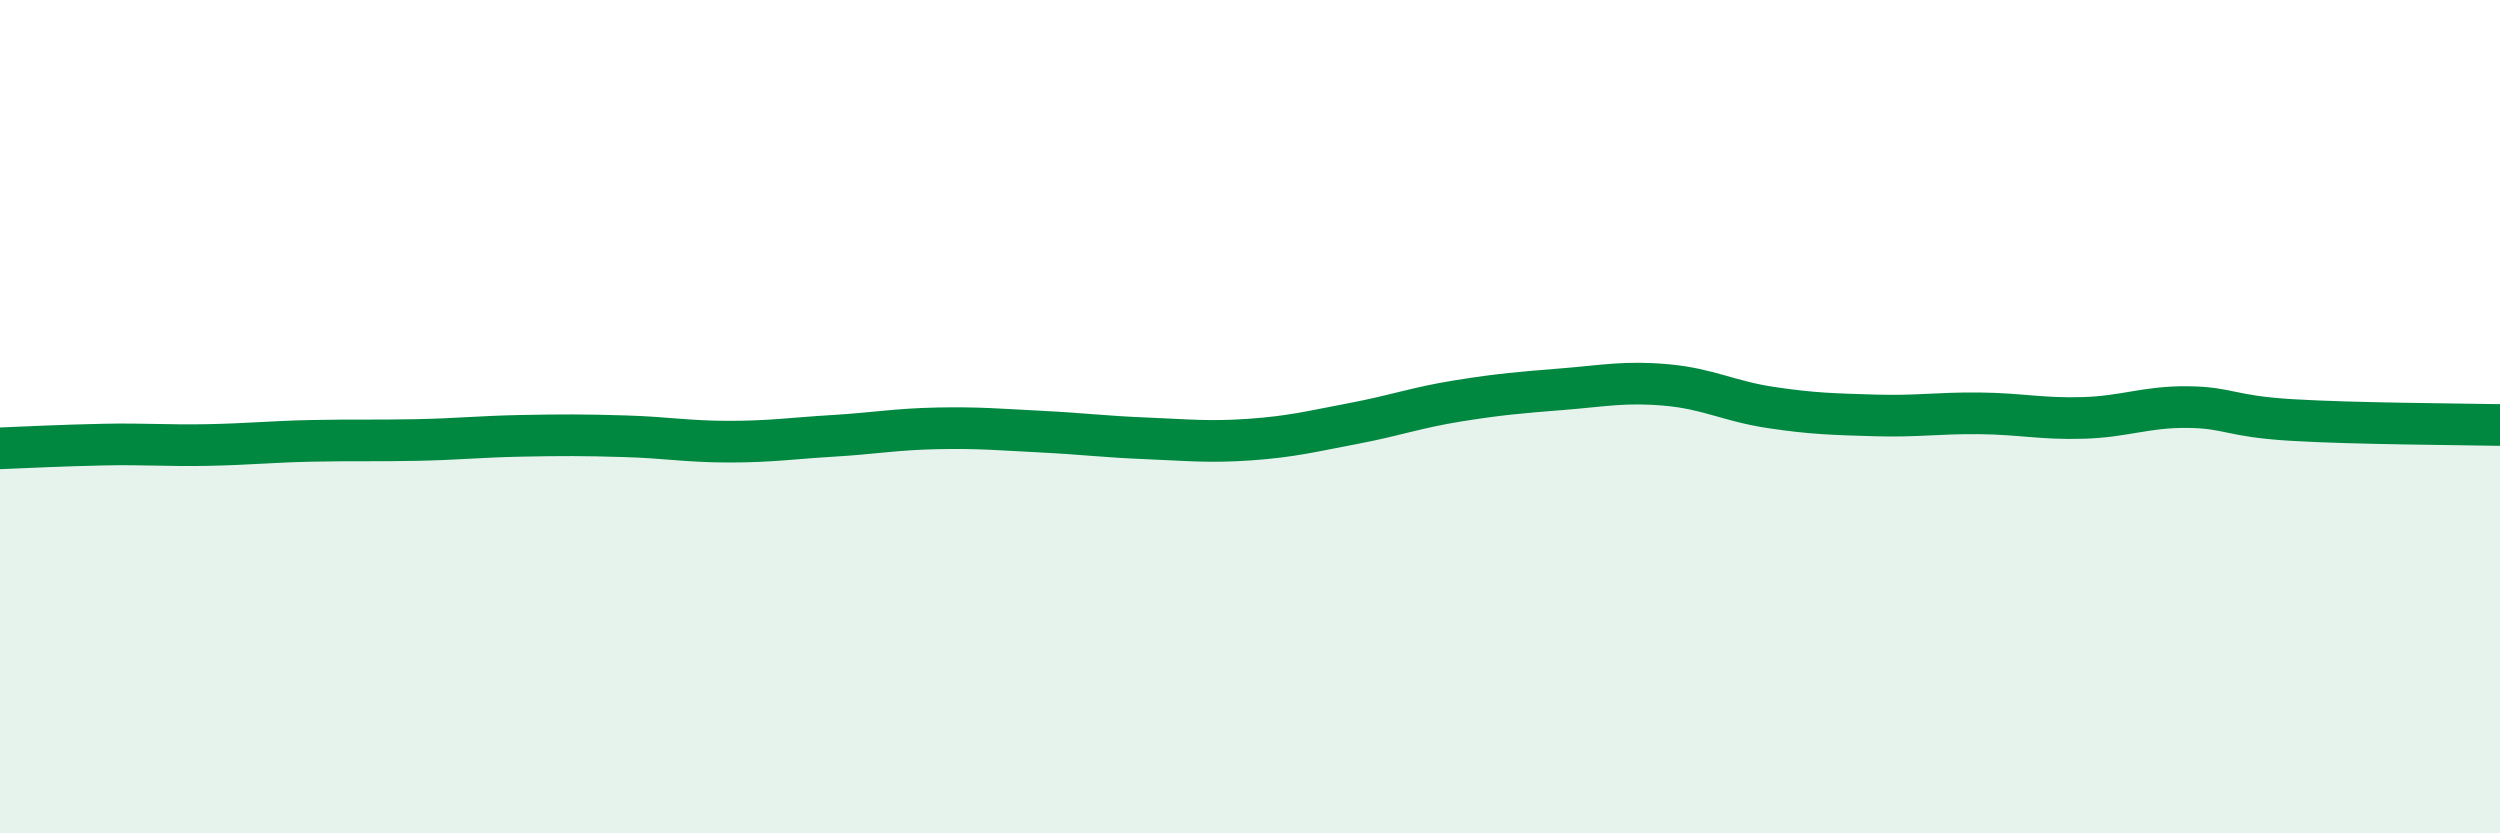 
    <svg width="60" height="20" viewBox="0 0 60 20" xmlns="http://www.w3.org/2000/svg">
      <path
        d="M 0,10.76 C 0.5,10.74 1.5,10.69 2.5,10.67 C 3.5,10.65 4,10.7 5,10.68 C 6,10.66 6.5,10.6 7.5,10.58 C 8.5,10.56 9,10.58 10,10.56 C 11,10.54 11.5,10.48 12.5,10.46 C 13.5,10.44 14,10.44 15,10.47 C 16,10.5 16.5,10.6 17.5,10.6 C 18.5,10.6 19,10.52 20,10.46 C 21,10.4 21.5,10.3 22.5,10.28 C 23.5,10.26 24,10.31 25,10.36 C 26,10.41 26.5,10.48 27.5,10.52 C 28.5,10.56 29,10.62 30,10.55 C 31,10.48 31.5,10.35 32.5,10.16 C 33.5,9.97 34,9.78 35,9.62 C 36,9.46 36.5,9.42 37.5,9.34 C 38.5,9.26 39,9.15 40,9.24 C 41,9.33 41.5,9.63 42.5,9.78 C 43.5,9.93 44,9.94 45,9.97 C 46,10 46.5,9.91 47.5,9.92 C 48.5,9.93 49,10.06 50,10.03 C 51,10 51.5,9.76 52.5,9.77 C 53.5,9.78 53.5,9.99 55,10.08 C 56.5,10.17 59,10.18 60,10.2L60 20L0 20Z"
        fill="#008740"
        opacity="0.1"
        stroke-linecap="round"
        stroke-linejoin="round"
      />
      <path
        d="M 0,10.76 C 0.5,10.74 1.5,10.69 2.5,10.67 C 3.5,10.65 4,10.7 5,10.68 C 6,10.66 6.5,10.6 7.5,10.58 C 8.5,10.56 9,10.58 10,10.56 C 11,10.54 11.5,10.48 12.5,10.46 C 13.5,10.44 14,10.44 15,10.47 C 16,10.5 16.5,10.6 17.5,10.6 C 18.5,10.6 19,10.52 20,10.46 C 21,10.4 21.5,10.3 22.5,10.28 C 23.5,10.26 24,10.31 25,10.36 C 26,10.41 26.5,10.48 27.5,10.52 C 28.5,10.56 29,10.62 30,10.55 C 31,10.48 31.5,10.35 32.5,10.16 C 33.5,9.97 34,9.78 35,9.62 C 36,9.46 36.5,9.42 37.5,9.34 C 38.5,9.26 39,9.15 40,9.24 C 41,9.33 41.5,9.63 42.5,9.78 C 43.5,9.93 44,9.94 45,9.97 C 46,10 46.5,9.91 47.5,9.92 C 48.5,9.93 49,10.06 50,10.03 C 51,10 51.5,9.76 52.5,9.77 C 53.5,9.78 53.5,9.99 55,10.08 C 56.5,10.17 59,10.18 60,10.2"
        stroke="#008740"
        stroke-width="1"
        fill="none"
        stroke-linecap="round"
        stroke-linejoin="round"
      />
    </svg>
  